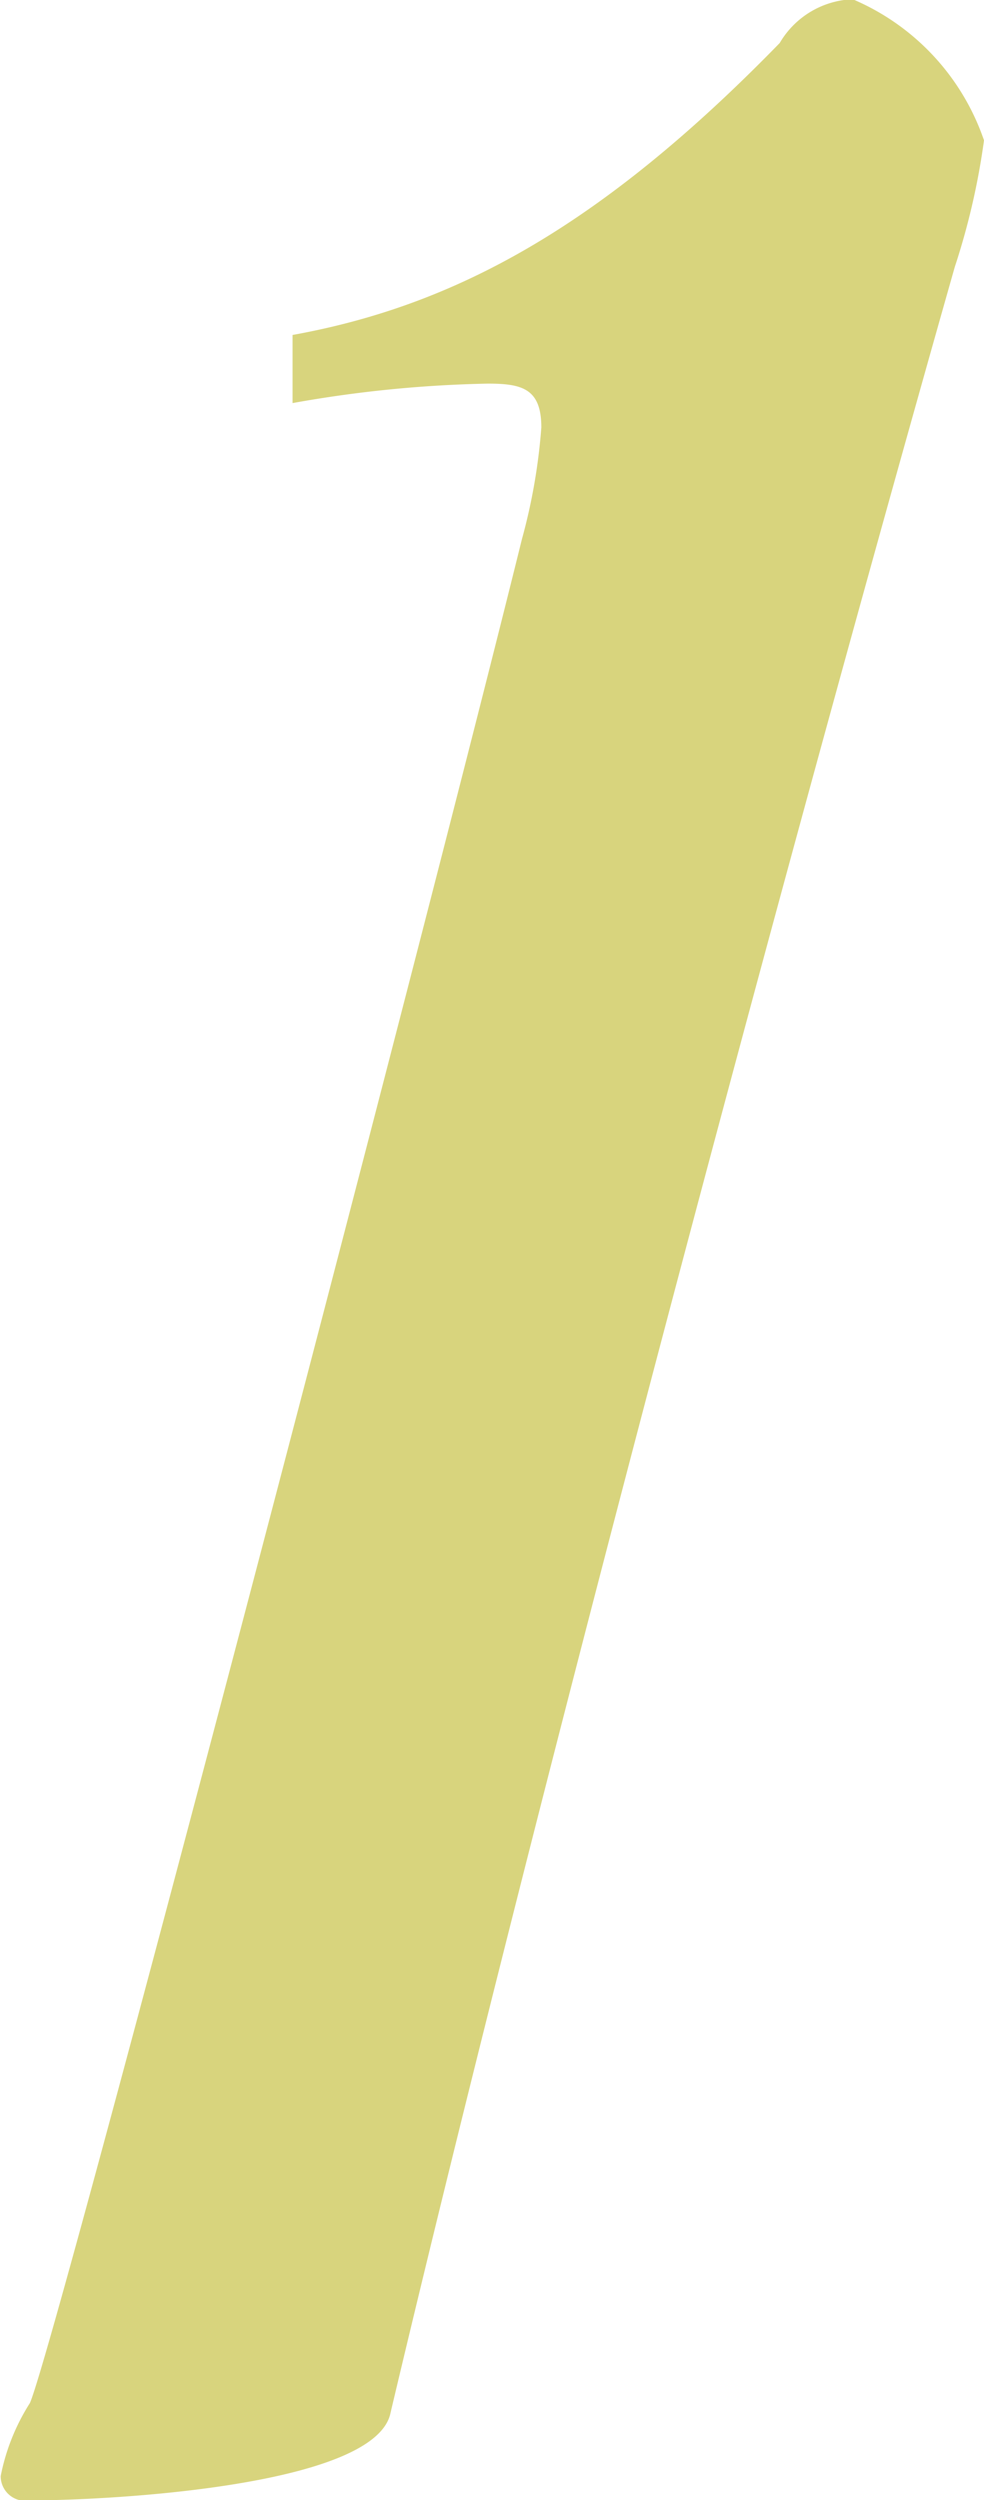 <svg xmlns="http://www.w3.org/2000/svg" width="14.16" height="35.969" viewBox="0 0 14.16 35.969">
  <defs>
    <style>
      .cls-1 {
        fill: #d8d47d;
        fill-rule: evenodd;
      }
    </style>
  </defs>
  <path id="txt-rank_01.svg" class="cls-1" d="M1048.76,885.915c-1.4,5.671-6.73,26.043-7.08,26.813a3.043,3.043,0,0,0-.42,1.05,0.354,0.354,0,0,0,.42.35c1.19,0,4.98-.21,5.19-1.26,1.89-7.981,5.18-20.512,8.12-30.873a10.222,10.222,0,0,0,.42-1.82,3.4,3.4,0,0,0-1.89-2.03,1.274,1.274,0,0,0-1.05.63c-2.59,2.66-4.69,3.78-7.01,4.2v0.98a17.7,17.7,0,0,1,2.81-.28c0.49,0,.77.07,0.77,0.63A8.434,8.434,0,0,1,1048.76,885.915Z" transform="translate(-1041.25 -878.156)"/>
</svg>
